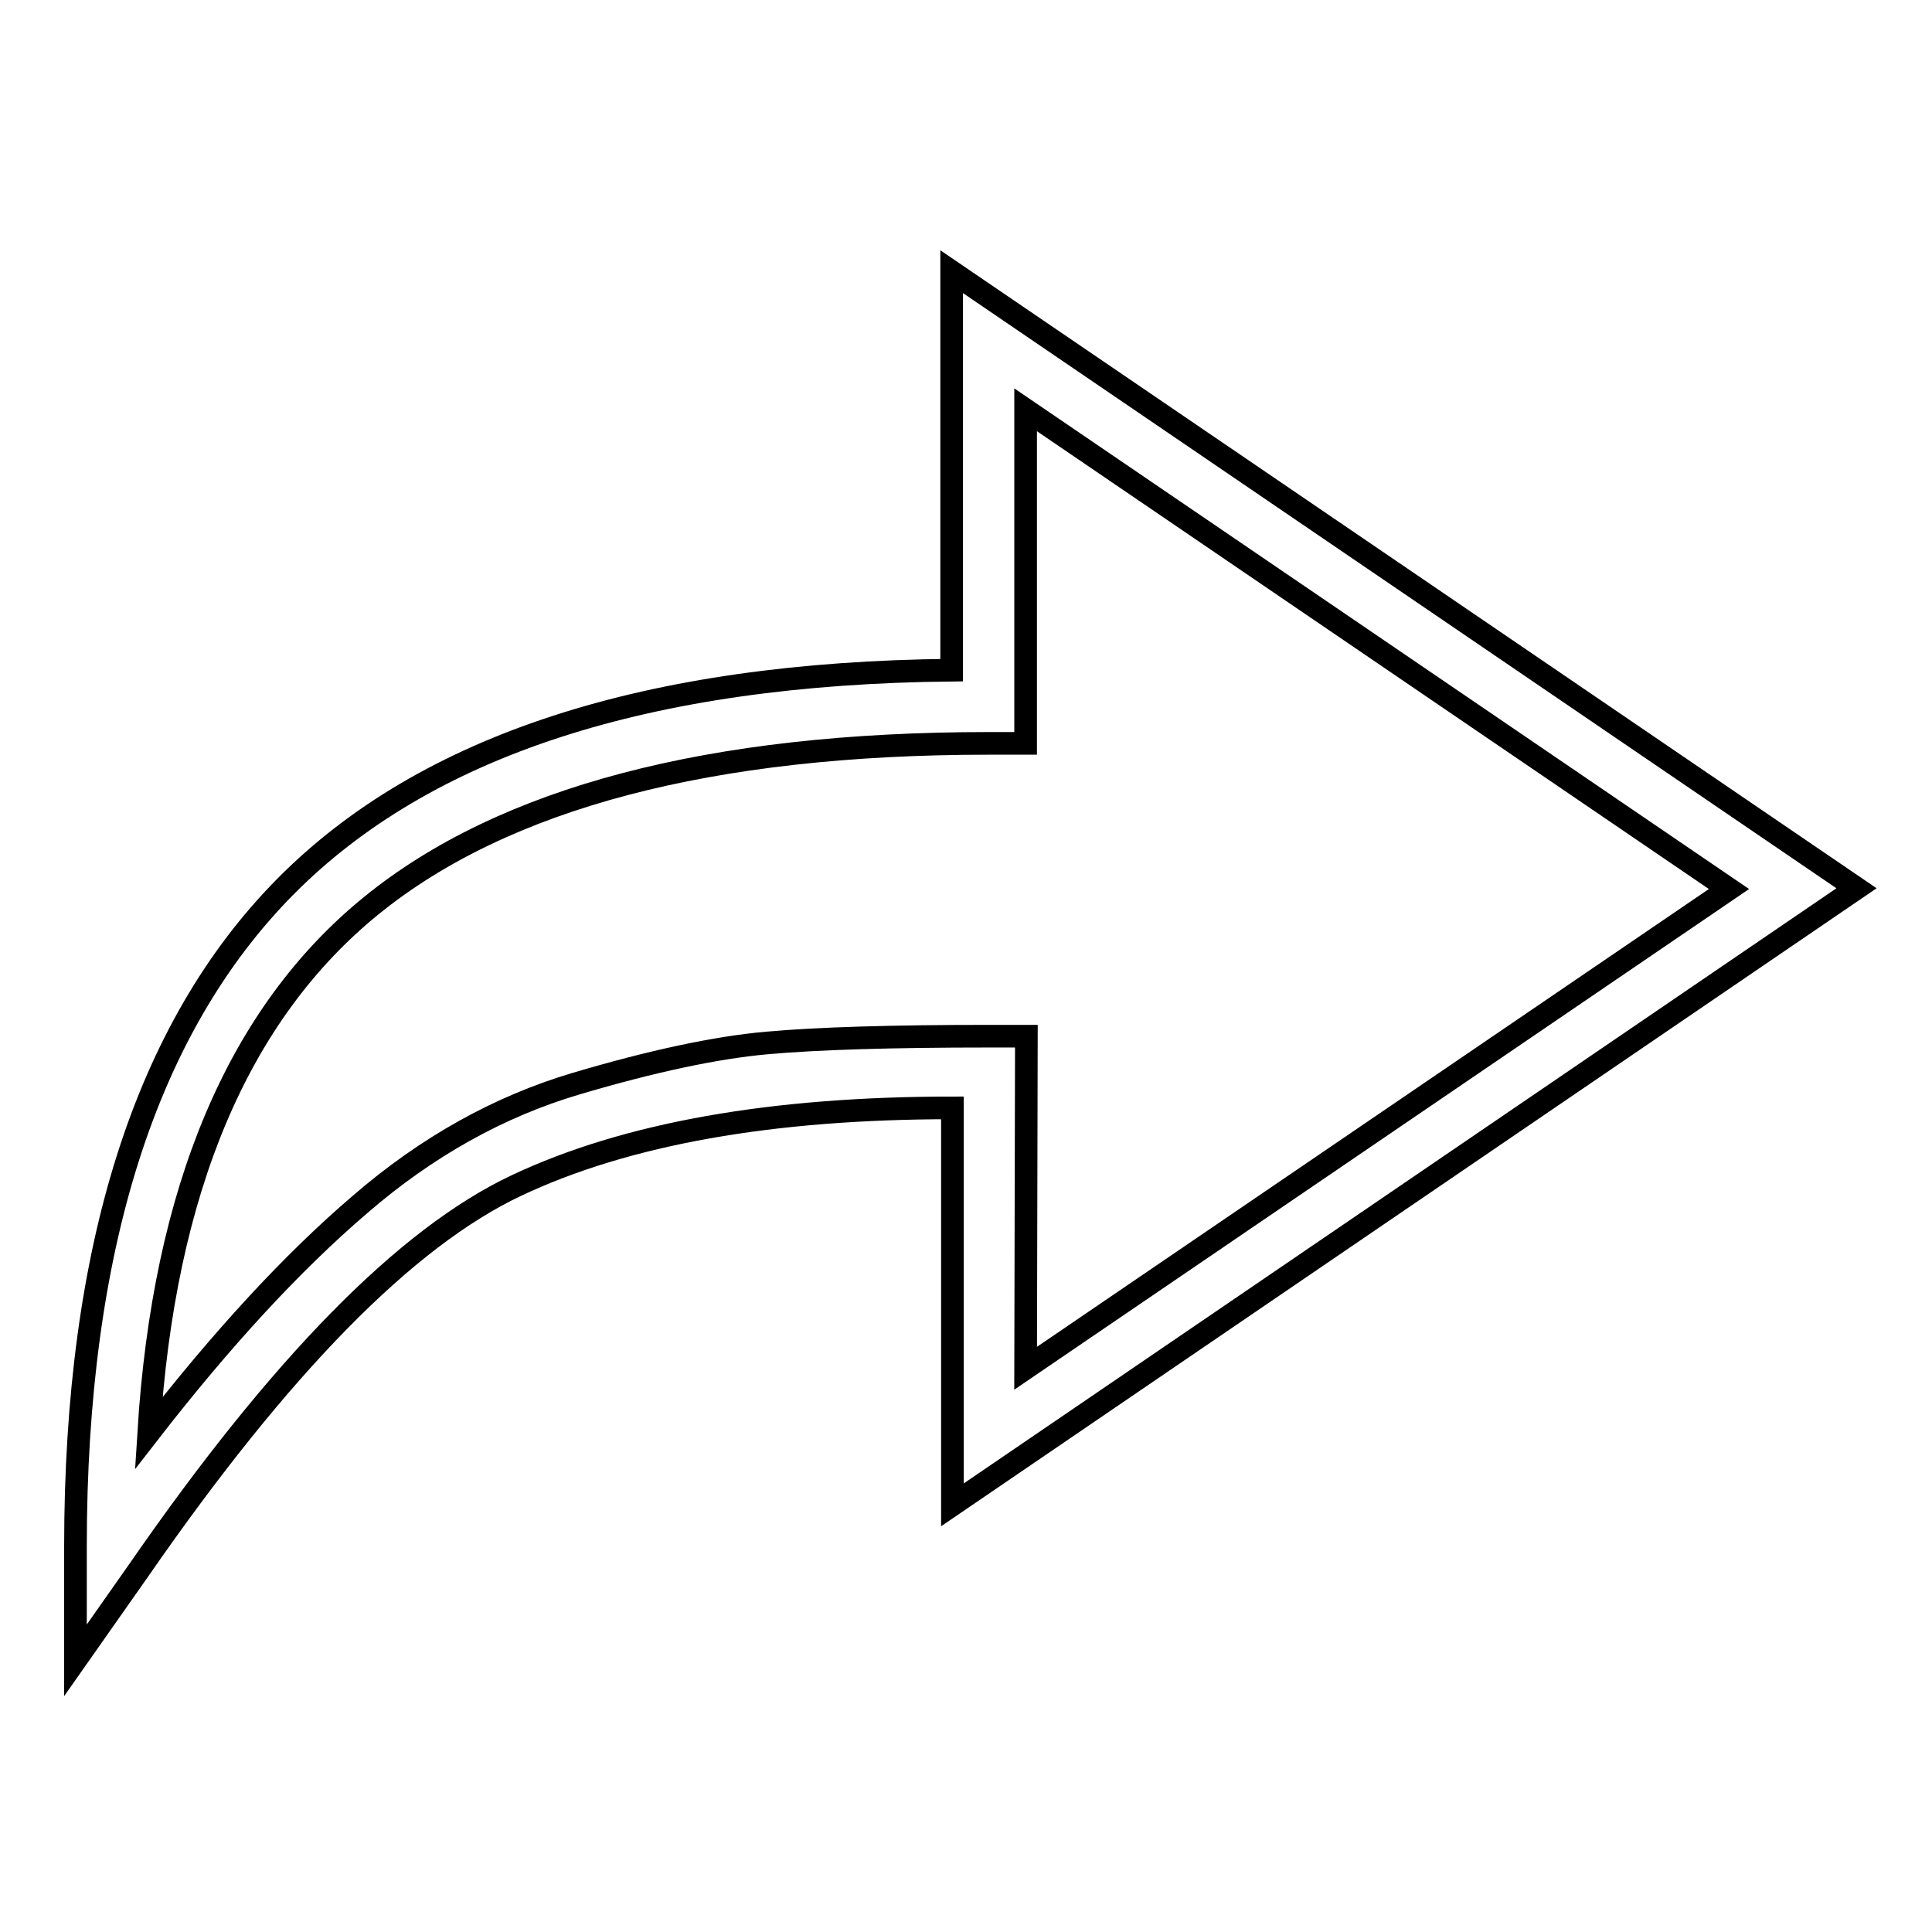 <?xml version="1.0" encoding="utf-8"?>
<!-- Svg Vector Icons : http://www.onlinewebfonts.com/icon -->
<!DOCTYPE svg PUBLIC "-//W3C//DTD SVG 1.1//EN" "http://www.w3.org/Graphics/SVG/1.1/DTD/svg11.dtd">
<svg version="1.1" xmlns="http://www.w3.org/2000/svg" xmlns:xlink="http://www.w3.org/1999/xlink" x="0px" y="0px" viewBox="0 0 256 256" enable-background="new 0 0 256 256" xml:space="preserve">
<g> <path stroke-width="3" fill-opacity="0" stroke="#000000"  d="M10,204.9c0-39.5,9.3-68.7,27.8-87.4c18.6-18.8,48-28.3,88.3-28.7V36L246,117.7l-119.8,81.7v-52.6 c-23.9,0-43.2,3.4-57.8,10.3c-14.6,6.9-31.2,23.8-49.9,50.8L10,220V204.9L10,204.9z M135.9,181.3l93.2-63.5l-93.2-63.5v44.2H131 c-36.9,0-64.2,7.2-81.8,21.5c-17.6,14.3-27.5,37.6-29.5,69.9c9.7-12.5,19-22.6,28-30.3c8.9-7.7,18.5-13,28.6-16 c10.1-3,18.6-4.8,25.3-5.4c6.7-0.6,16.5-0.9,29.5-0.9h4.9L135.9,181.3L135.9,181.3z"/></g>
</svg>